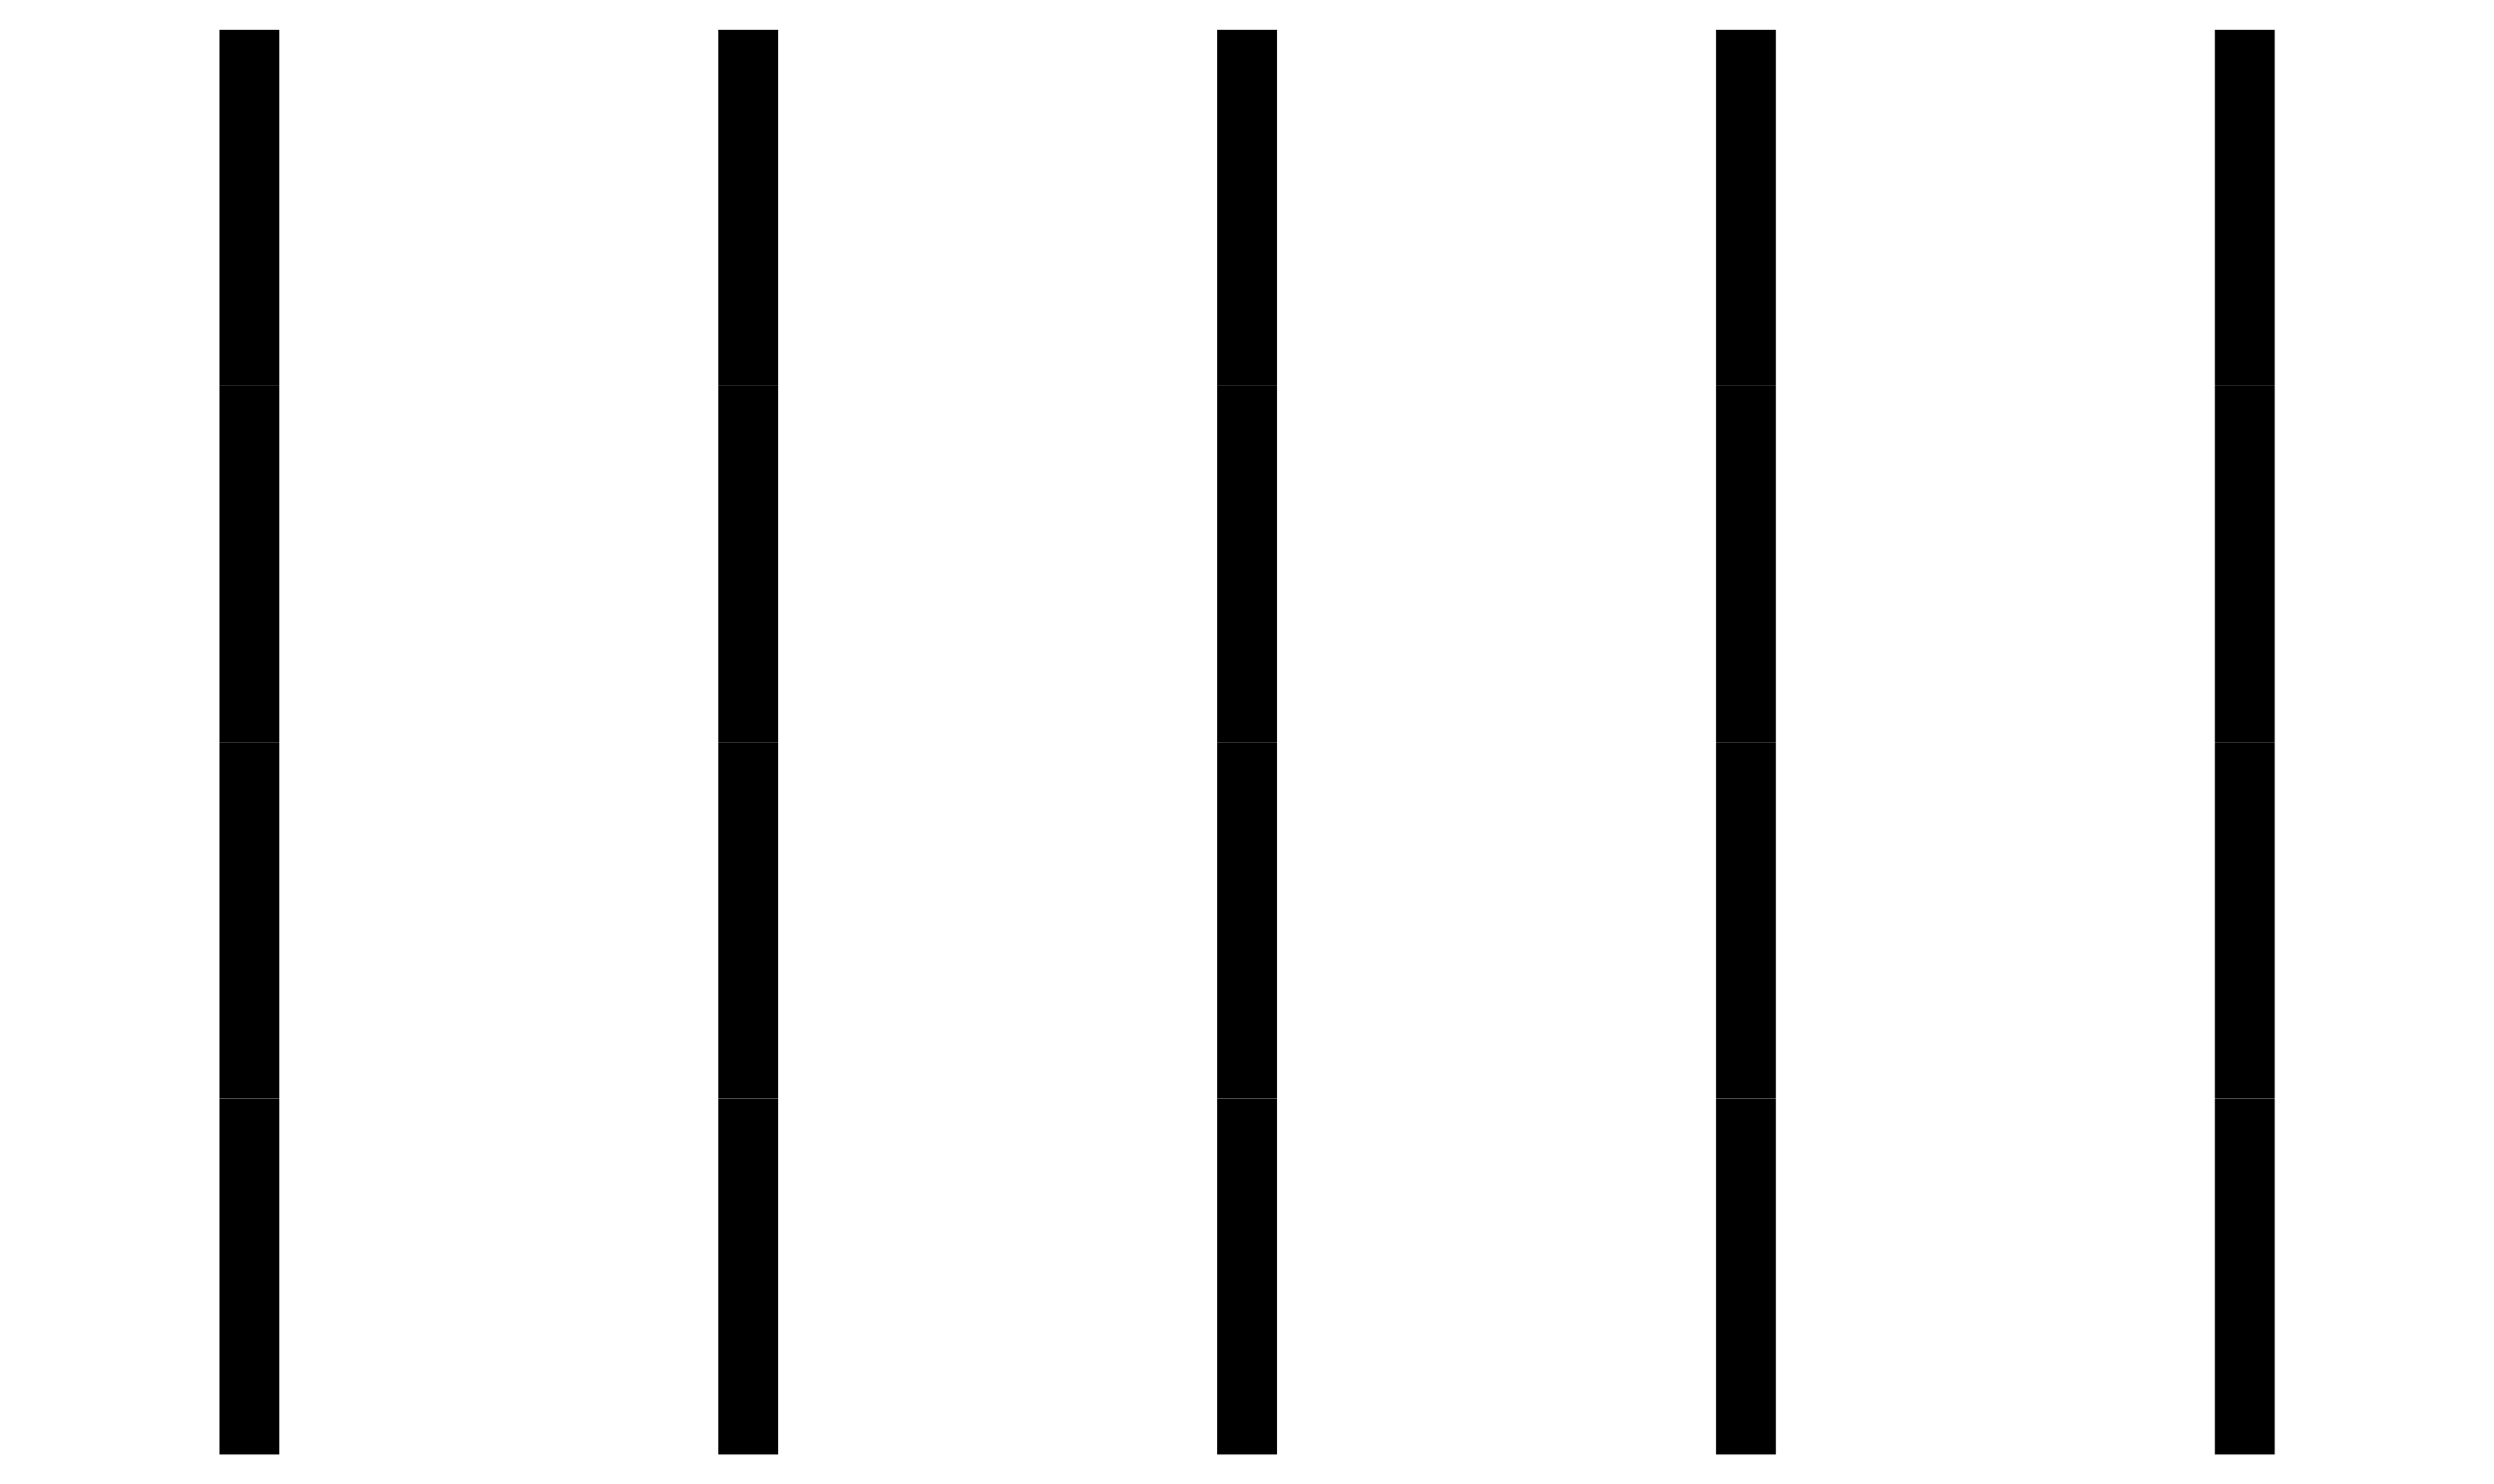 <?xml version="1.0" encoding="UTF-8" standalone="no"?>
<!DOCTYPE svg PUBLIC "-//W3C//DTD SVG 1.1//EN" "http://www.w3.org/Graphics/SVG/1.1/DTD/svg11.dtd">
<svg xmlns="http://www.w3.org/2000/svg" xmlns:xlink="http://www.w3.org/1999/xlink" version="1.1" width="275.589pt" height="164.078pt" viewBox="0 0 275.589 164.078">
<g enable-background="new">
<path transform="matrix(2.778,0,0,-2.778,0,160.769)" d="M 0 0 L 0 14.173 L 99.213 14.173 L 99.213 0 Z M 99.213 14.173 " fill="#ffffff" fill-opacity="0"/>
<path transform="matrix(2.778,0,0,-2.778,0,160.769)" stroke-width="2.381" stroke-linecap="butt" stroke-miterlimit="10" stroke-linejoin="miter" fill="none" stroke="#000000" d="M 9.921 0 C 9.921 0 9.921 .353 9.921 .488 C 9.921 .624 9.921 .842 9.921 .977 C 9.921 1.113 9.921 1.33 9.921 1.465 C 9.921 1.601 9.921 1.819 9.921 1.954 C 9.921 2.09 9.921 2.307 9.921 2.443 C 9.921 2.578 9.921 2.796 9.921 2.931 C 9.921 3.067 9.921 3.284 9.921 3.42 C 9.921 3.555 9.921 3.773 9.921 3.908 C 9.921 4.044 9.921 4.261 9.921 4.397 C 9.921 4.532 9.921 4.75 9.921 4.886 C 9.921 5.021 9.921 5.238 9.921 5.374 C 9.921 5.509 9.921 5.727 9.921 5.863 C 9.921 5.998 9.921 6.215 9.921 6.351 C 9.921 6.487 9.921 6.704 9.921 6.84 C 9.921 6.975 9.921 7.192 9.921 7.328 C 9.921 7.464 9.921 7.681 9.921 7.817 C 9.921 7.952 9.921 8.17 9.921 8.305 C 9.921 8.441 9.921 8.658 9.921 8.794 C 9.921 8.929 9.921 9.147 9.921 9.282 C 9.921 9.418 9.921 9.635 9.921 9.771 C 9.921 9.907 9.921 10.124 9.921 10.259 C 9.921 10.395 9.921 10.613 9.921 10.748 C 9.921 10.884 9.921 11.101 9.921 11.236 C 9.921 11.372 9.921 11.59 9.921 11.725 C 9.921 11.861 9.921 12.078 9.921 12.214 C 9.921 12.349 9.921 12.567 9.921 12.702 C 9.921 12.838 9.921 13.055 9.921 13.191 C 9.921 13.326 9.921 13.544 9.921 13.679 C 9.921 13.815 9.921 14.168 9.921 14.168 "/>
<path transform="matrix(2.778,0,0,-2.778,0,160.769)" stroke-width="2.381" stroke-linecap="butt" stroke-miterlimit="10" stroke-linejoin="miter" fill="none" stroke="#000000" d="M 29.764 0 C 29.764 0 29.764 .353 29.764 .488 C 29.764 .624 29.764 .842 29.764 .977 C 29.764 1.113 29.764 1.33 29.764 1.465 C 29.764 1.601 29.764 1.819 29.764 1.954 C 29.764 2.09 29.764 2.307 29.764 2.443 C 29.764 2.578 29.764 2.796 29.764 2.931 C 29.764 3.067 29.764 3.284 29.764 3.42 C 29.764 3.555 29.764 3.773 29.764 3.908 C 29.764 4.044 29.764 4.261 29.764 4.397 C 29.764 4.532 29.764 4.75 29.764 4.886 C 29.764 5.021 29.764 5.238 29.764 5.374 C 29.764 5.509 29.764 5.727 29.764 5.863 C 29.764 5.998 29.764 6.215 29.764 6.351 C 29.764 6.487 29.764 6.704 29.764 6.84 C 29.764 6.975 29.764 7.192 29.764 7.328 C 29.764 7.464 29.764 7.681 29.764 7.817 C 29.764 7.952 29.764 8.17 29.764 8.305 C 29.764 8.441 29.764 8.658 29.764 8.794 C 29.764 8.929 29.764 9.147 29.764 9.282 C 29.764 9.418 29.764 9.635 29.764 9.771 C 29.764 9.907 29.764 10.124 29.764 10.259 C 29.764 10.395 29.764 10.613 29.764 10.748 C 29.764 10.884 29.764 11.101 29.764 11.236 C 29.764 11.372 29.764 11.59 29.764 11.725 C 29.764 11.861 29.764 12.078 29.764 12.214 C 29.764 12.349 29.764 12.567 29.764 12.702 C 29.764 12.838 29.764 13.055 29.764 13.191 C 29.764 13.326 29.764 13.544 29.764 13.679 C 29.764 13.815 29.764 14.168 29.764 14.168 "/>
<path transform="matrix(2.778,0,0,-2.778,0,160.769)" stroke-width="2.381" stroke-linecap="butt" stroke-miterlimit="10" stroke-linejoin="miter" fill="none" stroke="#000000" d="M 49.606 0 C 49.606 0 49.606 .353 49.606 .488 C 49.606 .624 49.606 .842 49.606 .977 C 49.606 1.113 49.606 1.33 49.606 1.465 C 49.606 1.601 49.606 1.819 49.606 1.954 C 49.606 2.09 49.606 2.307 49.606 2.443 C 49.606 2.578 49.606 2.796 49.606 2.931 C 49.606 3.067 49.606 3.284 49.606 3.42 C 49.606 3.555 49.606 3.773 49.606 3.908 C 49.606 4.044 49.606 4.261 49.606 4.397 C 49.606 4.532 49.606 4.75 49.606 4.886 C 49.606 5.021 49.606 5.238 49.606 5.374 C 49.606 5.509 49.606 5.727 49.606 5.863 C 49.606 5.998 49.606 6.215 49.606 6.351 C 49.606 6.487 49.606 6.704 49.606 6.84 C 49.606 6.975 49.606 7.192 49.606 7.328 C 49.606 7.464 49.606 7.681 49.606 7.817 C 49.606 7.952 49.606 8.17 49.606 8.305 C 49.606 8.441 49.606 8.658 49.606 8.794 C 49.606 8.929 49.606 9.147 49.606 9.282 C 49.606 9.418 49.606 9.635 49.606 9.771 C 49.606 9.907 49.606 10.124 49.606 10.259 C 49.606 10.395 49.606 10.613 49.606 10.748 C 49.606 10.884 49.606 11.101 49.606 11.236 C 49.606 11.372 49.606 11.59 49.606 11.725 C 49.606 11.861 49.606 12.078 49.606 12.214 C 49.606 12.349 49.606 12.567 49.606 12.702 C 49.606 12.838 49.606 13.055 49.606 13.191 C 49.606 13.326 49.606 13.544 49.606 13.679 C 49.606 13.815 49.606 14.168 49.606 14.168 "/>
<path transform="matrix(2.778,0,0,-2.778,0,160.769)" stroke-width="2.381" stroke-linecap="butt" stroke-miterlimit="10" stroke-linejoin="miter" fill="none" stroke="#000000" d="M 69.449 0 C 69.449 0 69.449 .353 69.449 .488 C 69.449 .624 69.449 .842 69.449 .977 C 69.449 1.113 69.449 1.33 69.449 1.465 C 69.449 1.601 69.449 1.819 69.449 1.954 C 69.449 2.09 69.449 2.307 69.449 2.443 C 69.449 2.578 69.449 2.796 69.449 2.931 C 69.449 3.067 69.449 3.284 69.449 3.42 C 69.449 3.555 69.449 3.773 69.449 3.908 C 69.449 4.044 69.449 4.261 69.449 4.397 C 69.449 4.532 69.449 4.75 69.449 4.886 C 69.449 5.021 69.449 5.238 69.449 5.374 C 69.449 5.509 69.449 5.727 69.449 5.863 C 69.449 5.998 69.449 6.215 69.449 6.351 C 69.449 6.487 69.449 6.704 69.449 6.84 C 69.449 6.975 69.449 7.192 69.449 7.328 C 69.449 7.464 69.449 7.681 69.449 7.817 C 69.449 7.952 69.449 8.17 69.449 8.305 C 69.449 8.441 69.449 8.658 69.449 8.794 C 69.449 8.929 69.449 9.147 69.449 9.282 C 69.449 9.418 69.449 9.635 69.449 9.771 C 69.449 9.907 69.449 10.124 69.449 10.259 C 69.449 10.395 69.449 10.613 69.449 10.748 C 69.449 10.884 69.449 11.101 69.449 11.236 C 69.449 11.372 69.449 11.59 69.449 11.725 C 69.449 11.861 69.449 12.078 69.449 12.214 C 69.449 12.349 69.449 12.567 69.449 12.702 C 69.449 12.838 69.449 13.055 69.449 13.191 C 69.449 13.326 69.449 13.544 69.449 13.679 C 69.449 13.815 69.449 14.168 69.449 14.168 "/>
<path transform="matrix(2.778,0,0,-2.778,0,160.769)" stroke-width="2.381" stroke-linecap="butt" stroke-miterlimit="10" stroke-linejoin="miter" fill="none" stroke="#000000" d="M 89.292 0 C 89.292 0 89.292 .353 89.292 .488 C 89.292 .624 89.292 .842 89.292 .977 C 89.292 1.113 89.292 1.33 89.292 1.465 C 89.292 1.601 89.292 1.819 89.292 1.954 C 89.292 2.09 89.292 2.307 89.292 2.443 C 89.292 2.578 89.292 2.796 89.292 2.931 C 89.292 3.067 89.292 3.284 89.292 3.42 C 89.292 3.555 89.292 3.773 89.292 3.908 C 89.292 4.044 89.292 4.261 89.292 4.397 C 89.292 4.532 89.292 4.75 89.292 4.886 C 89.292 5.021 89.292 5.238 89.292 5.374 C 89.292 5.509 89.292 5.727 89.292 5.863 C 89.292 5.998 89.292 6.215 89.292 6.351 C 89.292 6.487 89.292 6.704 89.292 6.84 C 89.292 6.975 89.292 7.192 89.292 7.328 C 89.292 7.464 89.292 7.681 89.292 7.817 C 89.292 7.952 89.292 8.17 89.292 8.305 C 89.292 8.441 89.292 8.658 89.292 8.794 C 89.292 8.929 89.292 9.147 89.292 9.282 C 89.292 9.418 89.292 9.635 89.292 9.771 C 89.292 9.907 89.292 10.124 89.292 10.259 C 89.292 10.395 89.292 10.613 89.292 10.748 C 89.292 10.884 89.292 11.101 89.292 11.236 C 89.292 11.372 89.292 11.59 89.292 11.725 C 89.292 11.861 89.292 12.078 89.292 12.214 C 89.292 12.349 89.292 12.567 89.292 12.702 C 89.292 12.838 89.292 13.055 89.292 13.191 C 89.292 13.326 89.292 13.544 89.292 13.679 C 89.292 13.815 89.292 14.168 89.292 14.168 "/>
<path transform="matrix(2.778,0,0,-2.778,0,160.769)" d="M 0 14.173 L 0 28.347 L 99.213 28.347 L 99.213 14.173 Z M 99.213 28.347 " fill="#ffffff" fill-opacity="0"/>
<path transform="matrix(2.778,0,0,-2.778,0,160.769)" stroke-width="2.381" stroke-linecap="butt" stroke-miterlimit="10" stroke-linejoin="miter" fill="none" stroke="#000000" d="M 9.921 14.173 C 9.921 14.173 9.921 14.526 9.921 14.662 C 9.921 14.797 9.921 15.015 9.921 15.15 C 9.921 15.286 9.921 15.503 9.921 15.639 C 9.921 15.774 9.921 15.992 9.921 16.128 C 9.921 16.263 9.921 16.48 9.921 16.616 C 9.921 16.752 9.921 16.969 9.921 17.105 C 9.921 17.24 9.921 17.457 9.921 17.593 C 9.921 17.729 9.921 17.946 9.921 18.082 C 9.921 18.217 9.921 18.435 9.921 18.57 C 9.921 18.706 9.921 18.923 9.921 19.059 C 9.921 19.194 9.921 19.412 9.921 19.547 C 9.921 19.683 9.921 19.9 9.921 20.036 C 9.921 20.172 9.921 20.389 9.921 20.524 C 9.921 20.66 9.921 20.878 9.921 21.013 C 9.921 21.149 9.921 21.366 9.921 21.501 C 9.921 21.637 9.921 21.855 9.921 21.99 C 9.921 22.126 9.921 22.343 9.921 22.479 C 9.921 22.614 9.921 22.832 9.921 22.967 C 9.921 23.103 9.921 23.32 9.921 23.456 C 9.921 23.591 9.921 23.809 9.921 23.944 C 9.921 24.08 9.921 24.297 9.921 24.433 C 9.921 24.568 9.921 24.786 9.921 24.922 C 9.921 25.057 9.921 25.274 9.921 25.41 C 9.921 25.545 9.921 25.763 9.921 25.899 C 9.921 26.034 9.921 26.251 9.921 26.387 C 9.921 26.523 9.921 26.74 9.921 26.876 C 9.921 27.011 9.921 27.229 9.921 27.364 C 9.921 27.5 9.921 27.717 9.921 27.853 C 9.921 27.988 9.921 28.341 9.921 28.341 "/>
<path transform="matrix(2.778,0,0,-2.778,0,160.769)" stroke-width="2.381" stroke-linecap="butt" stroke-miterlimit="10" stroke-linejoin="miter" fill="none" stroke="#000000" d="M 29.764 14.173 C 29.764 14.173 29.764 14.526 29.764 14.662 C 29.764 14.797 29.764 15.015 29.764 15.15 C 29.764 15.286 29.764 15.503 29.764 15.639 C 29.764 15.774 29.764 15.992 29.764 16.128 C 29.764 16.263 29.764 16.48 29.764 16.616 C 29.764 16.752 29.764 16.969 29.764 17.105 C 29.764 17.24 29.764 17.457 29.764 17.593 C 29.764 17.729 29.764 17.946 29.764 18.082 C 29.764 18.217 29.764 18.435 29.764 18.57 C 29.764 18.706 29.764 18.923 29.764 19.059 C 29.764 19.194 29.764 19.412 29.764 19.547 C 29.764 19.683 29.764 19.9 29.764 20.036 C 29.764 20.172 29.764 20.389 29.764 20.524 C 29.764 20.66 29.764 20.878 29.764 21.013 C 29.764 21.149 29.764 21.366 29.764 21.501 C 29.764 21.637 29.764 21.855 29.764 21.99 C 29.764 22.126 29.764 22.343 29.764 22.479 C 29.764 22.614 29.764 22.832 29.764 22.967 C 29.764 23.103 29.764 23.32 29.764 23.456 C 29.764 23.591 29.764 23.809 29.764 23.944 C 29.764 24.08 29.764 24.297 29.764 24.433 C 29.764 24.568 29.764 24.786 29.764 24.922 C 29.764 25.057 29.764 25.274 29.764 25.41 C 29.764 25.545 29.764 25.763 29.764 25.899 C 29.764 26.034 29.764 26.251 29.764 26.387 C 29.764 26.523 29.764 26.74 29.764 26.876 C 29.764 27.011 29.764 27.229 29.764 27.364 C 29.764 27.5 29.764 27.717 29.764 27.853 C 29.764 27.988 29.764 28.341 29.764 28.341 "/>
<path transform="matrix(2.778,0,0,-2.778,0,160.769)" stroke-width="2.381" stroke-linecap="butt" stroke-miterlimit="10" stroke-linejoin="miter" fill="none" stroke="#000000" d="M 49.606 14.173 C 49.606 14.173 49.606 14.526 49.606 14.662 C 49.606 14.797 49.606 15.015 49.606 15.15 C 49.606 15.286 49.606 15.503 49.606 15.639 C 49.606 15.774 49.606 15.992 49.606 16.128 C 49.606 16.263 49.606 16.48 49.606 16.616 C 49.606 16.752 49.606 16.969 49.606 17.105 C 49.606 17.24 49.606 17.457 49.606 17.593 C 49.606 17.729 49.606 17.946 49.606 18.082 C 49.606 18.217 49.606 18.435 49.606 18.57 C 49.606 18.706 49.606 18.923 49.606 19.059 C 49.606 19.194 49.606 19.412 49.606 19.547 C 49.606 19.683 49.606 19.9 49.606 20.036 C 49.606 20.172 49.606 20.389 49.606 20.524 C 49.606 20.66 49.606 20.878 49.606 21.013 C 49.606 21.149 49.606 21.366 49.606 21.501 C 49.606 21.637 49.606 21.855 49.606 21.99 C 49.606 22.126 49.606 22.343 49.606 22.479 C 49.606 22.614 49.606 22.832 49.606 22.967 C 49.606 23.103 49.606 23.32 49.606 23.456 C 49.606 23.591 49.606 23.809 49.606 23.944 C 49.606 24.08 49.606 24.297 49.606 24.433 C 49.606 24.568 49.606 24.786 49.606 24.922 C 49.606 25.057 49.606 25.274 49.606 25.41 C 49.606 25.545 49.606 25.763 49.606 25.899 C 49.606 26.034 49.606 26.251 49.606 26.387 C 49.606 26.523 49.606 26.74 49.606 26.876 C 49.606 27.011 49.606 27.229 49.606 27.364 C 49.606 27.5 49.606 27.717 49.606 27.853 C 49.606 27.988 49.606 28.341 49.606 28.341 "/>
<path transform="matrix(2.778,0,0,-2.778,0,160.769)" stroke-width="2.381" stroke-linecap="butt" stroke-miterlimit="10" stroke-linejoin="miter" fill="none" stroke="#000000" d="M 69.449 14.173 C 69.449 14.173 69.449 14.526 69.449 14.662 C 69.449 14.797 69.449 15.015 69.449 15.15 C 69.449 15.286 69.449 15.503 69.449 15.639 C 69.449 15.774 69.449 15.992 69.449 16.128 C 69.449 16.263 69.449 16.48 69.449 16.616 C 69.449 16.752 69.449 16.969 69.449 17.105 C 69.449 17.24 69.449 17.457 69.449 17.593 C 69.449 17.729 69.449 17.946 69.449 18.082 C 69.449 18.217 69.449 18.435 69.449 18.57 C 69.449 18.706 69.449 18.923 69.449 19.059 C 69.449 19.194 69.449 19.412 69.449 19.547 C 69.449 19.683 69.449 19.9 69.449 20.036 C 69.449 20.172 69.449 20.389 69.449 20.524 C 69.449 20.66 69.449 20.878 69.449 21.013 C 69.449 21.149 69.449 21.366 69.449 21.501 C 69.449 21.637 69.449 21.855 69.449 21.99 C 69.449 22.126 69.449 22.343 69.449 22.479 C 69.449 22.614 69.449 22.832 69.449 22.967 C 69.449 23.103 69.449 23.32 69.449 23.456 C 69.449 23.591 69.449 23.809 69.449 23.944 C 69.449 24.08 69.449 24.297 69.449 24.433 C 69.449 24.568 69.449 24.786 69.449 24.922 C 69.449 25.057 69.449 25.274 69.449 25.41 C 69.449 25.545 69.449 25.763 69.449 25.899 C 69.449 26.034 69.449 26.251 69.449 26.387 C 69.449 26.523 69.449 26.74 69.449 26.876 C 69.449 27.011 69.449 27.229 69.449 27.364 C 69.449 27.5 69.449 27.717 69.449 27.853 C 69.449 27.988 69.449 28.341 69.449 28.341 "/>
<path transform="matrix(2.778,0,0,-2.778,0,160.769)" stroke-width="2.381" stroke-linecap="butt" stroke-miterlimit="10" stroke-linejoin="miter" fill="none" stroke="#000000" d="M 89.292 14.173 C 89.292 14.173 89.292 14.526 89.292 14.662 C 89.292 14.797 89.292 15.015 89.292 15.15 C 89.292 15.286 89.292 15.503 89.292 15.639 C 89.292 15.774 89.292 15.992 89.292 16.128 C 89.292 16.263 89.292 16.48 89.292 16.616 C 89.292 16.752 89.292 16.969 89.292 17.105 C 89.292 17.24 89.292 17.457 89.292 17.593 C 89.292 17.729 89.292 17.946 89.292 18.082 C 89.292 18.217 89.292 18.435 89.292 18.57 C 89.292 18.706 89.292 18.923 89.292 19.059 C 89.292 19.194 89.292 19.412 89.292 19.547 C 89.292 19.683 89.292 19.9 89.292 20.036 C 89.292 20.172 89.292 20.389 89.292 20.524 C 89.292 20.66 89.292 20.878 89.292 21.013 C 89.292 21.149 89.292 21.366 89.292 21.501 C 89.292 21.637 89.292 21.855 89.292 21.99 C 89.292 22.126 89.292 22.343 89.292 22.479 C 89.292 22.614 89.292 22.832 89.292 22.967 C 89.292 23.103 89.292 23.32 89.292 23.456 C 89.292 23.591 89.292 23.809 89.292 23.944 C 89.292 24.08 89.292 24.297 89.292 24.433 C 89.292 24.568 89.292 24.786 89.292 24.922 C 89.292 25.057 89.292 25.274 89.292 25.41 C 89.292 25.545 89.292 25.763 89.292 25.899 C 89.292 26.034 89.292 26.251 89.292 26.387 C 89.292 26.523 89.292 26.74 89.292 26.876 C 89.292 27.011 89.292 27.229 89.292 27.364 C 89.292 27.5 89.292 27.717 89.292 27.853 C 89.292 27.988 89.292 28.341 89.292 28.341 "/>
<path transform="matrix(2.778,0,0,-2.778,0,160.769)" d="M 0 28.347 L 0 42.52 L 99.213 42.52 L 99.213 28.347 Z M 99.213 42.52 " fill="#ffffff" fill-opacity="0"/>
<path transform="matrix(2.778,0,0,-2.778,0,160.769)" stroke-width="2.381" stroke-linecap="butt" stroke-miterlimit="10" stroke-linejoin="miter" fill="none" stroke="#000000" d="M 9.921 28.347 C 9.921 28.347 9.921 28.7 9.921 28.835 C 9.921 28.971 9.921 29.188 9.921 29.324 C 9.921 29.459 9.921 29.677 9.921 29.812 C 9.921 29.948 9.921 30.165 9.921 30.301 C 9.921 30.437 9.921 30.654 9.921 30.789 C 9.921 30.925 9.921 31.143 9.921 31.278 C 9.921 31.414 9.921 31.631 9.921 31.766 C 9.921 31.902 9.921 32.12 9.921 32.255 C 9.921 32.391 9.921 32.608 9.921 32.744 C 9.921 32.879 9.921 33.097 9.921 33.232 C 9.921 33.368 9.921 33.585 9.921 33.721 C 9.921 33.856 9.921 34.074 9.921 34.209 C 9.921 34.345 9.921 34.562 9.921 34.698 C 9.921 34.833 9.921 35.051 9.921 35.187 C 9.921 35.322 9.921 35.539 9.921 35.675 C 9.921 35.81 9.921 36.028 9.921 36.164 C 9.921 36.299 9.921 36.516 9.921 36.652 C 9.921 36.788 9.921 37.005 9.921 37.141 C 9.921 37.276 9.921 37.493 9.921 37.629 C 9.921 37.765 9.921 37.982 9.921 38.118 C 9.921 38.253 9.921 38.471 9.921 38.606 C 9.921 38.742 9.921 38.959 9.921 39.095 C 9.921 39.23 9.921 39.448 9.921 39.583 C 9.921 39.719 9.921 39.936 9.921 40.072 C 9.921 40.208 9.921 40.425 9.921 40.56 C 9.921 40.696 9.921 40.914 9.921 41.049 C 9.921 41.185 9.921 41.402 9.921 41.537 C 9.921 41.673 9.921 41.891 9.921 42.026 C 9.921 42.162 9.921 42.515 9.921 42.515 "/>
<path transform="matrix(2.778,0,0,-2.778,0,160.769)" stroke-width="2.381" stroke-linecap="butt" stroke-miterlimit="10" stroke-linejoin="miter" fill="none" stroke="#000000" d="M 29.764 28.347 C 29.764 28.347 29.764 28.7 29.764 28.835 C 29.764 28.971 29.764 29.188 29.764 29.324 C 29.764 29.459 29.764 29.677 29.764 29.812 C 29.764 29.948 29.764 30.165 29.764 30.301 C 29.764 30.437 29.764 30.654 29.764 30.789 C 29.764 30.925 29.764 31.143 29.764 31.278 C 29.764 31.414 29.764 31.631 29.764 31.766 C 29.764 31.902 29.764 32.12 29.764 32.255 C 29.764 32.391 29.764 32.608 29.764 32.744 C 29.764 32.879 29.764 33.097 29.764 33.232 C 29.764 33.368 29.764 33.585 29.764 33.721 C 29.764 33.856 29.764 34.074 29.764 34.209 C 29.764 34.345 29.764 34.562 29.764 34.698 C 29.764 34.833 29.764 35.051 29.764 35.187 C 29.764 35.322 29.764 35.539 29.764 35.675 C 29.764 35.81 29.764 36.028 29.764 36.164 C 29.764 36.299 29.764 36.516 29.764 36.652 C 29.764 36.788 29.764 37.005 29.764 37.141 C 29.764 37.276 29.764 37.493 29.764 37.629 C 29.764 37.765 29.764 37.982 29.764 38.118 C 29.764 38.253 29.764 38.471 29.764 38.606 C 29.764 38.742 29.764 38.959 29.764 39.095 C 29.764 39.23 29.764 39.448 29.764 39.583 C 29.764 39.719 29.764 39.936 29.764 40.072 C 29.764 40.208 29.764 40.425 29.764 40.56 C 29.764 40.696 29.764 40.914 29.764 41.049 C 29.764 41.185 29.764 41.402 29.764 41.537 C 29.764 41.673 29.764 41.891 29.764 42.026 C 29.764 42.162 29.764 42.515 29.764 42.515 "/>
<path transform="matrix(2.778,0,0,-2.778,0,160.769)" stroke-width="2.381" stroke-linecap="butt" stroke-miterlimit="10" stroke-linejoin="miter" fill="none" stroke="#000000" d="M 49.606 28.347 C 49.606 28.347 49.606 28.7 49.606 28.835 C 49.606 28.971 49.606 29.188 49.606 29.324 C 49.606 29.459 49.606 29.677 49.606 29.812 C 49.606 29.948 49.606 30.165 49.606 30.301 C 49.606 30.437 49.606 30.654 49.606 30.789 C 49.606 30.925 49.606 31.143 49.606 31.278 C 49.606 31.414 49.606 31.631 49.606 31.766 C 49.606 31.902 49.606 32.12 49.606 32.255 C 49.606 32.391 49.606 32.608 49.606 32.744 C 49.606 32.879 49.606 33.097 49.606 33.232 C 49.606 33.368 49.606 33.585 49.606 33.721 C 49.606 33.856 49.606 34.074 49.606 34.209 C 49.606 34.345 49.606 34.562 49.606 34.698 C 49.606 34.833 49.606 35.051 49.606 35.187 C 49.606 35.322 49.606 35.539 49.606 35.675 C 49.606 35.81 49.606 36.028 49.606 36.164 C 49.606 36.299 49.606 36.516 49.606 36.652 C 49.606 36.788 49.606 37.005 49.606 37.141 C 49.606 37.276 49.606 37.493 49.606 37.629 C 49.606 37.765 49.606 37.982 49.606 38.118 C 49.606 38.253 49.606 38.471 49.606 38.606 C 49.606 38.742 49.606 38.959 49.606 39.095 C 49.606 39.23 49.606 39.448 49.606 39.583 C 49.606 39.719 49.606 39.936 49.606 40.072 C 49.606 40.208 49.606 40.425 49.606 40.56 C 49.606 40.696 49.606 40.914 49.606 41.049 C 49.606 41.185 49.606 41.402 49.606 41.537 C 49.606 41.673 49.606 41.891 49.606 42.026 C 49.606 42.162 49.606 42.515 49.606 42.515 "/>
<path transform="matrix(2.778,0,0,-2.778,0,160.769)" stroke-width="2.381" stroke-linecap="butt" stroke-miterlimit="10" stroke-linejoin="miter" fill="none" stroke="#000000" d="M 69.449 28.347 C 69.449 28.347 69.449 28.7 69.449 28.835 C 69.449 28.971 69.449 29.188 69.449 29.324 C 69.449 29.459 69.449 29.677 69.449 29.812 C 69.449 29.948 69.449 30.165 69.449 30.301 C 69.449 30.437 69.449 30.654 69.449 30.789 C 69.449 30.925 69.449 31.143 69.449 31.278 C 69.449 31.414 69.449 31.631 69.449 31.766 C 69.449 31.902 69.449 32.12 69.449 32.255 C 69.449 32.391 69.449 32.608 69.449 32.744 C 69.449 32.879 69.449 33.097 69.449 33.232 C 69.449 33.368 69.449 33.585 69.449 33.721 C 69.449 33.856 69.449 34.074 69.449 34.209 C 69.449 34.345 69.449 34.562 69.449 34.698 C 69.449 34.833 69.449 35.051 69.449 35.187 C 69.449 35.322 69.449 35.539 69.449 35.675 C 69.449 35.81 69.449 36.028 69.449 36.164 C 69.449 36.299 69.449 36.516 69.449 36.652 C 69.449 36.788 69.449 37.005 69.449 37.141 C 69.449 37.276 69.449 37.493 69.449 37.629 C 69.449 37.765 69.449 37.982 69.449 38.118 C 69.449 38.253 69.449 38.471 69.449 38.606 C 69.449 38.742 69.449 38.959 69.449 39.095 C 69.449 39.23 69.449 39.448 69.449 39.583 C 69.449 39.719 69.449 39.936 69.449 40.072 C 69.449 40.208 69.449 40.425 69.449 40.56 C 69.449 40.696 69.449 40.914 69.449 41.049 C 69.449 41.185 69.449 41.402 69.449 41.537 C 69.449 41.673 69.449 41.891 69.449 42.026 C 69.449 42.162 69.449 42.515 69.449 42.515 "/>
<path transform="matrix(2.778,0,0,-2.778,0,160.769)" stroke-width="2.381" stroke-linecap="butt" stroke-miterlimit="10" stroke-linejoin="miter" fill="none" stroke="#000000" d="M 89.292 28.347 C 89.292 28.347 89.292 28.7 89.292 28.835 C 89.292 28.971 89.292 29.188 89.292 29.324 C 89.292 29.459 89.292 29.677 89.292 29.812 C 89.292 29.948 89.292 30.165 89.292 30.301 C 89.292 30.437 89.292 30.654 89.292 30.789 C 89.292 30.925 89.292 31.143 89.292 31.278 C 89.292 31.414 89.292 31.631 89.292 31.766 C 89.292 31.902 89.292 32.12 89.292 32.255 C 89.292 32.391 89.292 32.608 89.292 32.744 C 89.292 32.879 89.292 33.097 89.292 33.232 C 89.292 33.368 89.292 33.585 89.292 33.721 C 89.292 33.856 89.292 34.074 89.292 34.209 C 89.292 34.345 89.292 34.562 89.292 34.698 C 89.292 34.833 89.292 35.051 89.292 35.187 C 89.292 35.322 89.292 35.539 89.292 35.675 C 89.292 35.81 89.292 36.028 89.292 36.164 C 89.292 36.299 89.292 36.516 89.292 36.652 C 89.292 36.788 89.292 37.005 89.292 37.141 C 89.292 37.276 89.292 37.493 89.292 37.629 C 89.292 37.765 89.292 37.982 89.292 38.118 C 89.292 38.253 89.292 38.471 89.292 38.606 C 89.292 38.742 89.292 38.959 89.292 39.095 C 89.292 39.23 89.292 39.448 89.292 39.583 C 89.292 39.719 89.292 39.936 89.292 40.072 C 89.292 40.208 89.292 40.425 89.292 40.56 C 89.292 40.696 89.292 40.914 89.292 41.049 C 89.292 41.185 89.292 41.402 89.292 41.537 C 89.292 41.673 89.292 41.891 89.292 42.026 C 89.292 42.162 89.292 42.515 89.292 42.515 "/>
<path transform="matrix(2.778,0,0,-2.778,0,160.769)" d="M 0 42.52 L 0 56.694 L 99.213 56.694 L 99.213 42.52 Z M 99.213 56.694 " fill="#ffffff" fill-opacity="0"/>
<path transform="matrix(2.778,0,0,-2.778,0,160.769)" stroke-width="2.381" stroke-linecap="butt" stroke-miterlimit="10" stroke-linejoin="miter" fill="none" stroke="#000000" d="M 9.921 42.52 C 9.921 42.52 9.921 42.873 9.921 43.009 C 9.921 43.144 9.921 43.362 9.921 43.497 C 9.921 43.633 9.921 43.85 9.921 43.986 C 9.921 44.121 9.921 44.339 9.921 44.474 C 9.921 44.61 9.921 44.827 9.921 44.963 C 9.921 45.098 9.921 45.316 9.921 45.452 C 9.921 45.587 9.921 45.804 9.921 45.94 C 9.921 46.075 9.921 46.293 9.921 46.429 C 9.921 46.564 9.921 46.781 9.921 46.917 C 9.921 47.053 9.921 47.27 9.921 47.406 C 9.921 47.541 9.921 47.758 9.921 47.894 C 9.921 48.03 9.921 48.247 9.921 48.383 C 9.921 48.518 9.921 48.736 9.921 48.871 C 9.921 49.007 9.921 49.224 9.921 49.36 C 9.921 49.495 9.921 49.713 9.921 49.848 C 9.921 49.984 9.921 50.201 9.921 50.337 C 9.921 50.473 9.921 50.69 9.921 50.825 C 9.921 50.961 9.921 51.179 9.921 51.314 C 9.921 51.45 9.921 51.667 9.921 51.802 C 9.921 51.938 9.921 52.156 9.921 52.291 C 9.921 52.427 9.921 52.644 9.921 52.78 C 9.921 52.915 9.921 53.133 9.921 53.268 C 9.921 53.404 9.921 53.621 9.921 53.757 C 9.921 53.892 9.921 54.11 9.921 54.245 C 9.921 54.381 9.921 54.598 9.921 54.734 C 9.921 54.869 9.921 55.087 9.921 55.223 C 9.921 55.358 9.921 55.575 9.921 55.711 C 9.921 55.846 9.921 56.064 9.921 56.2 C 9.921 56.335 9.921 56.688 9.921 56.688 "/>
<path transform="matrix(2.778,0,0,-2.778,0,160.769)" stroke-width="2.381" stroke-linecap="butt" stroke-miterlimit="10" stroke-linejoin="miter" fill="none" stroke="#000000" d="M 29.764 42.52 C 29.764 42.52 29.764 42.873 29.764 43.009 C 29.764 43.144 29.764 43.362 29.764 43.497 C 29.764 43.633 29.764 43.85 29.764 43.986 C 29.764 44.121 29.764 44.339 29.764 44.474 C 29.764 44.61 29.764 44.827 29.764 44.963 C 29.764 45.098 29.764 45.316 29.764 45.452 C 29.764 45.587 29.764 45.804 29.764 45.94 C 29.764 46.075 29.764 46.293 29.764 46.429 C 29.764 46.564 29.764 46.781 29.764 46.917 C 29.764 47.053 29.764 47.27 29.764 47.406 C 29.764 47.541 29.764 47.758 29.764 47.894 C 29.764 48.03 29.764 48.247 29.764 48.383 C 29.764 48.518 29.764 48.736 29.764 48.871 C 29.764 49.007 29.764 49.224 29.764 49.36 C 29.764 49.495 29.764 49.713 29.764 49.848 C 29.764 49.984 29.764 50.201 29.764 50.337 C 29.764 50.473 29.764 50.69 29.764 50.825 C 29.764 50.961 29.764 51.179 29.764 51.314 C 29.764 51.45 29.764 51.667 29.764 51.802 C 29.764 51.938 29.764 52.156 29.764 52.291 C 29.764 52.427 29.764 52.644 29.764 52.78 C 29.764 52.915 29.764 53.133 29.764 53.268 C 29.764 53.404 29.764 53.621 29.764 53.757 C 29.764 53.892 29.764 54.11 29.764 54.245 C 29.764 54.381 29.764 54.598 29.764 54.734 C 29.764 54.869 29.764 55.087 29.764 55.223 C 29.764 55.358 29.764 55.575 29.764 55.711 C 29.764 55.846 29.764 56.064 29.764 56.2 C 29.764 56.335 29.764 56.688 29.764 56.688 "/>
<path transform="matrix(2.778,0,0,-2.778,0,160.769)" stroke-width="2.381" stroke-linecap="butt" stroke-miterlimit="10" stroke-linejoin="miter" fill="none" stroke="#000000" d="M 49.606 42.52 C 49.606 42.52 49.606 42.873 49.606 43.009 C 49.606 43.144 49.606 43.362 49.606 43.497 C 49.606 43.633 49.606 43.85 49.606 43.986 C 49.606 44.121 49.606 44.339 49.606 44.474 C 49.606 44.61 49.606 44.827 49.606 44.963 C 49.606 45.098 49.606 45.316 49.606 45.452 C 49.606 45.587 49.606 45.804 49.606 45.94 C 49.606 46.075 49.606 46.293 49.606 46.429 C 49.606 46.564 49.606 46.781 49.606 46.917 C 49.606 47.053 49.606 47.27 49.606 47.406 C 49.606 47.541 49.606 47.758 49.606 47.894 C 49.606 48.03 49.606 48.247 49.606 48.383 C 49.606 48.518 49.606 48.736 49.606 48.871 C 49.606 49.007 49.606 49.224 49.606 49.36 C 49.606 49.495 49.606 49.713 49.606 49.848 C 49.606 49.984 49.606 50.201 49.606 50.337 C 49.606 50.473 49.606 50.69 49.606 50.825 C 49.606 50.961 49.606 51.179 49.606 51.314 C 49.606 51.45 49.606 51.667 49.606 51.802 C 49.606 51.938 49.606 52.156 49.606 52.291 C 49.606 52.427 49.606 52.644 49.606 52.78 C 49.606 52.915 49.606 53.133 49.606 53.268 C 49.606 53.404 49.606 53.621 49.606 53.757 C 49.606 53.892 49.606 54.11 49.606 54.245 C 49.606 54.381 49.606 54.598 49.606 54.734 C 49.606 54.869 49.606 55.087 49.606 55.223 C 49.606 55.358 49.606 55.575 49.606 55.711 C 49.606 55.846 49.606 56.064 49.606 56.2 C 49.606 56.335 49.606 56.688 49.606 56.688 "/>
<path transform="matrix(2.778,0,0,-2.778,0,160.769)" stroke-width="2.381" stroke-linecap="butt" stroke-miterlimit="10" stroke-linejoin="miter" fill="none" stroke="#000000" d="M 69.449 42.52 C 69.449 42.52 69.449 42.873 69.449 43.009 C 69.449 43.144 69.449 43.362 69.449 43.497 C 69.449 43.633 69.449 43.85 69.449 43.986 C 69.449 44.121 69.449 44.339 69.449 44.474 C 69.449 44.61 69.449 44.827 69.449 44.963 C 69.449 45.098 69.449 45.316 69.449 45.452 C 69.449 45.587 69.449 45.804 69.449 45.94 C 69.449 46.075 69.449 46.293 69.449 46.429 C 69.449 46.564 69.449 46.781 69.449 46.917 C 69.449 47.053 69.449 47.27 69.449 47.406 C 69.449 47.541 69.449 47.758 69.449 47.894 C 69.449 48.03 69.449 48.247 69.449 48.383 C 69.449 48.518 69.449 48.736 69.449 48.871 C 69.449 49.007 69.449 49.224 69.449 49.36 C 69.449 49.495 69.449 49.713 69.449 49.848 C 69.449 49.984 69.449 50.201 69.449 50.337 C 69.449 50.473 69.449 50.69 69.449 50.825 C 69.449 50.961 69.449 51.179 69.449 51.314 C 69.449 51.45 69.449 51.667 69.449 51.802 C 69.449 51.938 69.449 52.156 69.449 52.291 C 69.449 52.427 69.449 52.644 69.449 52.78 C 69.449 52.915 69.449 53.133 69.449 53.268 C 69.449 53.404 69.449 53.621 69.449 53.757 C 69.449 53.892 69.449 54.11 69.449 54.245 C 69.449 54.381 69.449 54.598 69.449 54.734 C 69.449 54.869 69.449 55.087 69.449 55.223 C 69.449 55.358 69.449 55.575 69.449 55.711 C 69.449 55.846 69.449 56.064 69.449 56.2 C 69.449 56.335 69.449 56.688 69.449 56.688 "/>
<path transform="matrix(2.778,0,0,-2.778,0,160.769)" stroke-width="2.381" stroke-linecap="butt" stroke-miterlimit="10" stroke-linejoin="miter" fill="none" stroke="#000000" d="M 89.292 42.52 C 89.292 42.52 89.292 42.873 89.292 43.009 C 89.292 43.144 89.292 43.362 89.292 43.497 C 89.292 43.633 89.292 43.85 89.292 43.986 C 89.292 44.121 89.292 44.339 89.292 44.474 C 89.292 44.61 89.292 44.827 89.292 44.963 C 89.292 45.098 89.292 45.316 89.292 45.452 C 89.292 45.587 89.292 45.804 89.292 45.94 C 89.292 46.075 89.292 46.293 89.292 46.429 C 89.292 46.564 89.292 46.781 89.292 46.917 C 89.292 47.053 89.292 47.27 89.292 47.406 C 89.292 47.541 89.292 47.758 89.292 47.894 C 89.292 48.03 89.292 48.247 89.292 48.383 C 89.292 48.518 89.292 48.736 89.292 48.871 C 89.292 49.007 89.292 49.224 89.292 49.36 C 89.292 49.495 89.292 49.713 89.292 49.848 C 89.292 49.984 89.292 50.201 89.292 50.337 C 89.292 50.473 89.292 50.69 89.292 50.825 C 89.292 50.961 89.292 51.179 89.292 51.314 C 89.292 51.45 89.292 51.667 89.292 51.802 C 89.292 51.938 89.292 52.156 89.292 52.291 C 89.292 52.427 89.292 52.644 89.292 52.78 C 89.292 52.915 89.292 53.133 89.292 53.268 C 89.292 53.404 89.292 53.621 89.292 53.757 C 89.292 53.892 89.292 54.11 89.292 54.245 C 89.292 54.381 89.292 54.598 89.292 54.734 C 89.292 54.869 89.292 55.087 89.292 55.223 C 89.292 55.358 89.292 55.575 89.292 55.711 C 89.292 55.846 89.292 56.064 89.292 56.2 C 89.292 56.335 89.292 56.688 89.292 56.688 "/>
</g>
</svg>
